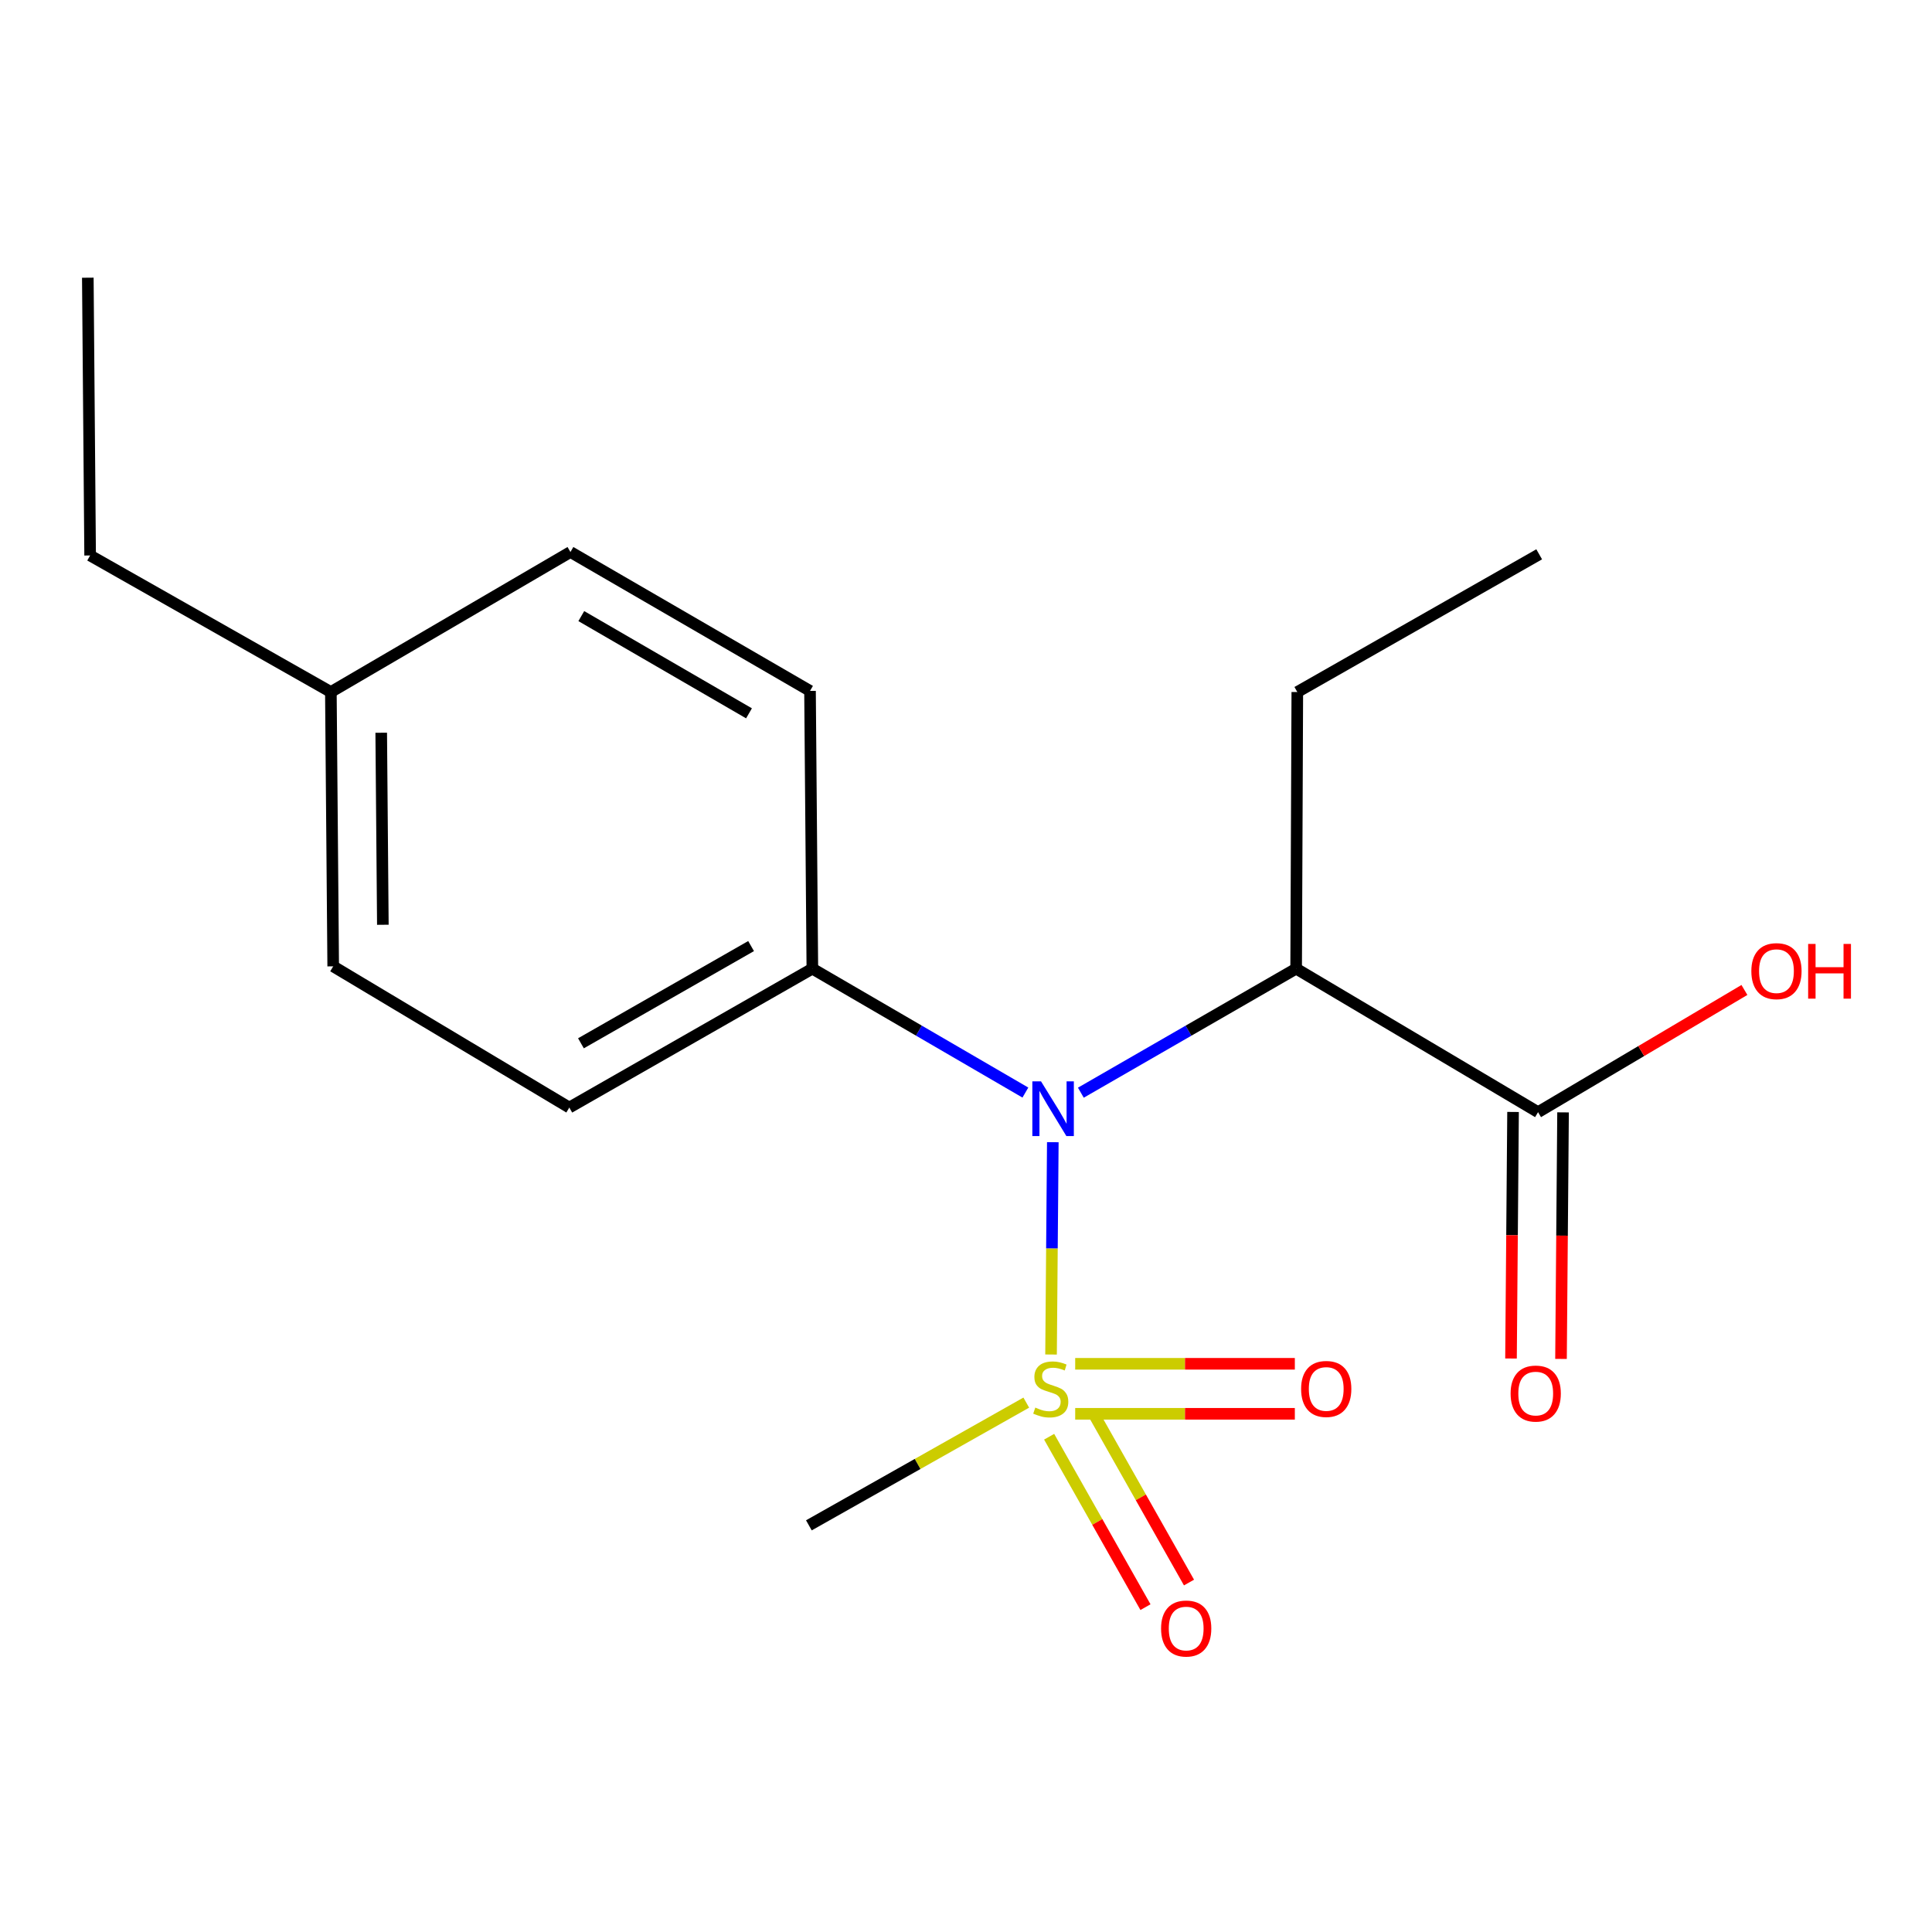 <?xml version='1.0' encoding='iso-8859-1'?>
<svg version='1.1' baseProfile='full'
              xmlns='http://www.w3.org/2000/svg'
                      xmlns:rdkit='http://www.rdkit.org/xml'
                      xmlns:xlink='http://www.w3.org/1999/xlink'
                  xml:space='preserve'
width='1000px' height='1000px' viewBox='0 0 1000 1000'>
<!-- END OF HEADER -->
<rect style='opacity:1.0;fill:#FFFFFF;stroke:none' width='1000' height='1000' x='0' y='0'> </rect>
<path class='bond-0' d='M 544.02,701.095 L 544.477,646.146' style='fill:none;fill-rule:evenodd;stroke:#CCCC00;stroke-width:6px;stroke-linecap:butt;stroke-linejoin:miter;stroke-opacity:1' />
<path class='bond-0' d='M 544.477,646.146 L 544.935,591.198' style='fill:none;fill-rule:evenodd;stroke:#0000FF;stroke-width:6px;stroke-linecap:butt;stroke-linejoin:miter;stroke-opacity:1' />
<path class='bond-3' d='M 556.516,731.78 L 613.361,731.78' style='fill:none;fill-rule:evenodd;stroke:#CCCC00;stroke-width:6px;stroke-linecap:butt;stroke-linejoin:miter;stroke-opacity:1' />
<path class='bond-3' d='M 613.361,731.78 L 670.205,731.78' style='fill:none;fill-rule:evenodd;stroke:#FF0000;stroke-width:6px;stroke-linecap:butt;stroke-linejoin:miter;stroke-opacity:1' />
<path class='bond-3' d='M 556.516,705.898 L 613.361,705.898' style='fill:none;fill-rule:evenodd;stroke:#CCCC00;stroke-width:6px;stroke-linecap:butt;stroke-linejoin:miter;stroke-opacity:1' />
<path class='bond-3' d='M 613.361,705.898 L 670.205,705.898' style='fill:none;fill-rule:evenodd;stroke:#FF0000;stroke-width:6px;stroke-linecap:butt;stroke-linejoin:miter;stroke-opacity:1' />
<path class='bond-4' d='M 543.031,743.649 L 567.963,787.754' style='fill:none;fill-rule:evenodd;stroke:#CCCC00;stroke-width:6px;stroke-linecap:butt;stroke-linejoin:miter;stroke-opacity:1' />
<path class='bond-4' d='M 567.963,787.754 L 592.895,831.86' style='fill:none;fill-rule:evenodd;stroke:#FF0000;stroke-width:6px;stroke-linecap:butt;stroke-linejoin:miter;stroke-opacity:1' />
<path class='bond-4' d='M 565.562,730.912 L 590.494,775.018' style='fill:none;fill-rule:evenodd;stroke:#CCCC00;stroke-width:6px;stroke-linecap:butt;stroke-linejoin:miter;stroke-opacity:1' />
<path class='bond-4' d='M 590.494,775.018 L 615.426,819.123' style='fill:none;fill-rule:evenodd;stroke:#FF0000;stroke-width:6px;stroke-linecap:butt;stroke-linejoin:miter;stroke-opacity:1' />
<path class='bond-9' d='M 531.198,725.994 L 474.936,757.753' style='fill:none;fill-rule:evenodd;stroke:#CCCC00;stroke-width:6px;stroke-linecap:butt;stroke-linejoin:miter;stroke-opacity:1' />
<path class='bond-9' d='M 474.936,757.753 L 418.674,789.512' style='fill:none;fill-rule:evenodd;stroke:#000000;stroke-width:6px;stroke-linecap:butt;stroke-linejoin:miter;stroke-opacity:1' />
<path class='bond-1' d='M 559.449,565.577 L 615.165,533.475' style='fill:none;fill-rule:evenodd;stroke:#0000FF;stroke-width:6px;stroke-linecap:butt;stroke-linejoin:miter;stroke-opacity:1' />
<path class='bond-1' d='M 615.165,533.475 L 670.881,501.372' style='fill:none;fill-rule:evenodd;stroke:#000000;stroke-width:6px;stroke-linecap:butt;stroke-linejoin:miter;stroke-opacity:1' />
<path class='bond-5' d='M 530.736,565.513 L 475.604,533.442' style='fill:none;fill-rule:evenodd;stroke:#0000FF;stroke-width:6px;stroke-linecap:butt;stroke-linejoin:miter;stroke-opacity:1' />
<path class='bond-5' d='M 475.604,533.442 L 420.472,501.372' style='fill:none;fill-rule:evenodd;stroke:#000000;stroke-width:6px;stroke-linecap:butt;stroke-linejoin:miter;stroke-opacity:1' />
<path class='bond-2' d='M 670.881,501.372 L 796.093,575.654' style='fill:none;fill-rule:evenodd;stroke:#000000;stroke-width:6px;stroke-linecap:butt;stroke-linejoin:miter;stroke-opacity:1' />
<path class='bond-13' d='M 670.881,501.372 L 671.485,358.187' style='fill:none;fill-rule:evenodd;stroke:#000000;stroke-width:6px;stroke-linecap:butt;stroke-linejoin:miter;stroke-opacity:1' />
<path class='bond-6' d='M 783.152,575.546 L 782.623,639.353' style='fill:none;fill-rule:evenodd;stroke:#000000;stroke-width:6px;stroke-linecap:butt;stroke-linejoin:miter;stroke-opacity:1' />
<path class='bond-6' d='M 782.623,639.353 L 782.093,703.159' style='fill:none;fill-rule:evenodd;stroke:#FF0000;stroke-width:6px;stroke-linecap:butt;stroke-linejoin:miter;stroke-opacity:1' />
<path class='bond-6' d='M 809.033,575.761 L 808.504,639.568' style='fill:none;fill-rule:evenodd;stroke:#000000;stroke-width:6px;stroke-linecap:butt;stroke-linejoin:miter;stroke-opacity:1' />
<path class='bond-6' d='M 808.504,639.568 L 807.975,703.374' style='fill:none;fill-rule:evenodd;stroke:#FF0000;stroke-width:6px;stroke-linecap:butt;stroke-linejoin:miter;stroke-opacity:1' />
<path class='bond-10' d='M 796.093,575.654 L 849.5,544.028' style='fill:none;fill-rule:evenodd;stroke:#000000;stroke-width:6px;stroke-linecap:butt;stroke-linejoin:miter;stroke-opacity:1' />
<path class='bond-10' d='M 849.5,544.028 L 902.908,512.401' style='fill:none;fill-rule:evenodd;stroke:#FF0000;stroke-width:6px;stroke-linecap:butt;stroke-linejoin:miter;stroke-opacity:1' />
<path class='bond-7' d='M 420.472,501.372 L 294.67,573.267' style='fill:none;fill-rule:evenodd;stroke:#000000;stroke-width:6px;stroke-linecap:butt;stroke-linejoin:miter;stroke-opacity:1' />
<path class='bond-7' d='M 388.759,489.685 L 300.698,540.011' style='fill:none;fill-rule:evenodd;stroke:#000000;stroke-width:6px;stroke-linecap:butt;stroke-linejoin:miter;stroke-opacity:1' />
<path class='bond-8' d='M 420.472,501.372 L 419.264,357.612' style='fill:none;fill-rule:evenodd;stroke:#000000;stroke-width:6px;stroke-linecap:butt;stroke-linejoin:miter;stroke-opacity:1' />
<path class='bond-12' d='M 294.67,573.267 L 172.464,500.179' style='fill:none;fill-rule:evenodd;stroke:#000000;stroke-width:6px;stroke-linecap:butt;stroke-linejoin:miter;stroke-opacity:1' />
<path class='bond-11' d='M 419.264,357.612 L 295.26,285.717' style='fill:none;fill-rule:evenodd;stroke:#000000;stroke-width:6px;stroke-linecap:butt;stroke-linejoin:miter;stroke-opacity:1' />
<path class='bond-11' d='M 387.681,369.218 L 300.879,318.892' style='fill:none;fill-rule:evenodd;stroke:#000000;stroke-width:6px;stroke-linecap:butt;stroke-linejoin:miter;stroke-opacity:1' />
<path class='bond-14' d='M 295.26,285.717 L 171.256,358.187' style='fill:none;fill-rule:evenodd;stroke:#000000;stroke-width:6px;stroke-linecap:butt;stroke-linejoin:miter;stroke-opacity:1' />
<path class='bond-18' d='M 172.464,500.179 L 171.256,358.187' style='fill:none;fill-rule:evenodd;stroke:#000000;stroke-width:6px;stroke-linecap:butt;stroke-linejoin:miter;stroke-opacity:1' />
<path class='bond-18' d='M 198.164,478.66 L 197.318,379.265' style='fill:none;fill-rule:evenodd;stroke:#000000;stroke-width:6px;stroke-linecap:butt;stroke-linejoin:miter;stroke-opacity:1' />
<path class='bond-16' d='M 671.485,358.187 L 796.682,286.91' style='fill:none;fill-rule:evenodd;stroke:#000000;stroke-width:6px;stroke-linecap:butt;stroke-linejoin:miter;stroke-opacity:1' />
<path class='bond-15' d='M 171.256,358.187 L 46.648,287.514' style='fill:none;fill-rule:evenodd;stroke:#000000;stroke-width:6px;stroke-linecap:butt;stroke-linejoin:miter;stroke-opacity:1' />
<path class='bond-17' d='M 46.648,287.514 L 45.455,143.739' style='fill:none;fill-rule:evenodd;stroke:#000000;stroke-width:6px;stroke-linecap:butt;stroke-linejoin:miter;stroke-opacity:1' />
<path  class='atom-0' d='M 535.872 728.559
Q 536.192 728.679, 537.512 729.239
Q 538.832 729.799, 540.272 730.159
Q 541.752 730.479, 543.192 730.479
Q 545.872 730.479, 547.432 729.199
Q 548.992 727.879, 548.992 725.599
Q 548.992 724.039, 548.192 723.079
Q 547.432 722.119, 546.232 721.599
Q 545.032 721.079, 543.032 720.479
Q 540.512 719.719, 538.992 718.999
Q 537.512 718.279, 536.432 716.759
Q 535.392 715.239, 535.392 712.679
Q 535.392 709.119, 537.792 706.919
Q 540.232 704.719, 545.032 704.719
Q 548.312 704.719, 552.032 706.279
L 551.112 709.359
Q 547.712 707.959, 545.152 707.959
Q 542.392 707.959, 540.872 709.119
Q 539.352 710.239, 539.392 712.199
Q 539.392 713.719, 540.152 714.639
Q 540.952 715.559, 542.072 716.079
Q 543.232 716.599, 545.152 717.199
Q 547.712 717.999, 549.232 718.799
Q 550.752 719.599, 551.832 721.239
Q 552.952 722.839, 552.952 725.599
Q 552.952 729.519, 550.312 731.639
Q 547.712 733.719, 543.352 733.719
Q 540.832 733.719, 538.912 733.159
Q 537.032 732.639, 534.792 731.719
L 535.872 728.559
' fill='#CCCC00'/>
<path  class='atom-1' d='M 538.82 559.696
L 548.1 574.696
Q 549.02 576.176, 550.5 578.856
Q 551.98 581.536, 552.06 581.696
L 552.06 559.696
L 555.82 559.696
L 555.82 588.016
L 551.94 588.016
L 541.98 571.616
Q 540.82 569.696, 539.58 567.496
Q 538.38 565.296, 538.02 564.616
L 538.02 588.016
L 534.34 588.016
L 534.34 559.696
L 538.82 559.696
' fill='#0000FF'/>
<path  class='atom-4' d='M 673.453 718.919
Q 673.453 712.119, 676.813 708.319
Q 680.173 704.519, 686.453 704.519
Q 692.733 704.519, 696.093 708.319
Q 699.453 712.119, 699.453 718.919
Q 699.453 725.799, 696.053 729.719
Q 692.653 733.599, 686.453 733.599
Q 680.213 733.599, 676.813 729.719
Q 673.453 725.839, 673.453 718.919
M 686.453 730.399
Q 690.773 730.399, 693.093 727.519
Q 695.453 724.599, 695.453 718.919
Q 695.453 713.359, 693.093 710.559
Q 690.773 707.719, 686.453 707.719
Q 682.133 707.719, 679.773 710.519
Q 677.453 713.319, 677.453 718.919
Q 677.453 724.639, 679.773 727.519
Q 682.133 730.399, 686.453 730.399
' fill='#FF0000'/>
<path  class='atom-5' d='M 600.969 842.923
Q 600.969 836.123, 604.329 832.323
Q 607.689 828.523, 613.969 828.523
Q 620.249 828.523, 623.609 832.323
Q 626.969 836.123, 626.969 842.923
Q 626.969 849.803, 623.569 853.723
Q 620.169 857.603, 613.969 857.603
Q 607.729 857.603, 604.329 853.723
Q 600.969 849.843, 600.969 842.923
M 613.969 854.403
Q 618.289 854.403, 620.609 851.523
Q 622.969 848.603, 622.969 842.923
Q 622.969 837.363, 620.609 834.563
Q 618.289 831.723, 613.969 831.723
Q 609.649 831.723, 607.289 834.523
Q 604.969 837.323, 604.969 842.923
Q 604.969 848.643, 607.289 851.523
Q 609.649 854.403, 613.969 854.403
' fill='#FF0000'/>
<path  class='atom-7' d='M 781.885 721.306
Q 781.885 714.506, 785.245 710.706
Q 788.605 706.906, 794.885 706.906
Q 801.165 706.906, 804.525 710.706
Q 807.885 714.506, 807.885 721.306
Q 807.885 728.186, 804.485 732.106
Q 801.085 735.986, 794.885 735.986
Q 788.645 735.986, 785.245 732.106
Q 781.885 728.226, 781.885 721.306
M 794.885 732.786
Q 799.205 732.786, 801.525 729.906
Q 803.885 726.986, 803.885 721.306
Q 803.885 715.746, 801.525 712.946
Q 799.205 710.106, 794.885 710.106
Q 790.565 710.106, 788.205 712.906
Q 785.885 715.706, 785.885 721.306
Q 785.885 727.026, 788.205 729.906
Q 790.565 732.786, 794.885 732.786
' fill='#FF0000'/>
<path  class='atom-11' d='M 906.493 502.66
Q 906.493 495.86, 909.853 492.06
Q 913.213 488.26, 919.493 488.26
Q 925.773 488.26, 929.133 492.06
Q 932.493 495.86, 932.493 502.66
Q 932.493 509.54, 929.093 513.46
Q 925.693 517.34, 919.493 517.34
Q 913.253 517.34, 909.853 513.46
Q 906.493 509.58, 906.493 502.66
M 919.493 514.14
Q 923.813 514.14, 926.133 511.26
Q 928.493 508.34, 928.493 502.66
Q 928.493 497.1, 926.133 494.3
Q 923.813 491.46, 919.493 491.46
Q 915.173 491.46, 912.813 494.26
Q 910.493 497.06, 910.493 502.66
Q 910.493 508.38, 912.813 511.26
Q 915.173 514.14, 919.493 514.14
' fill='#FF0000'/>
<path  class='atom-11' d='M 935.893 488.58
L 939.733 488.58
L 939.733 500.62
L 954.213 500.62
L 954.213 488.58
L 958.053 488.58
L 958.053 516.9
L 954.213 516.9
L 954.213 503.82
L 939.733 503.82
L 939.733 516.9
L 935.893 516.9
L 935.893 488.58
' fill='#FF0000'/>
</svg>
